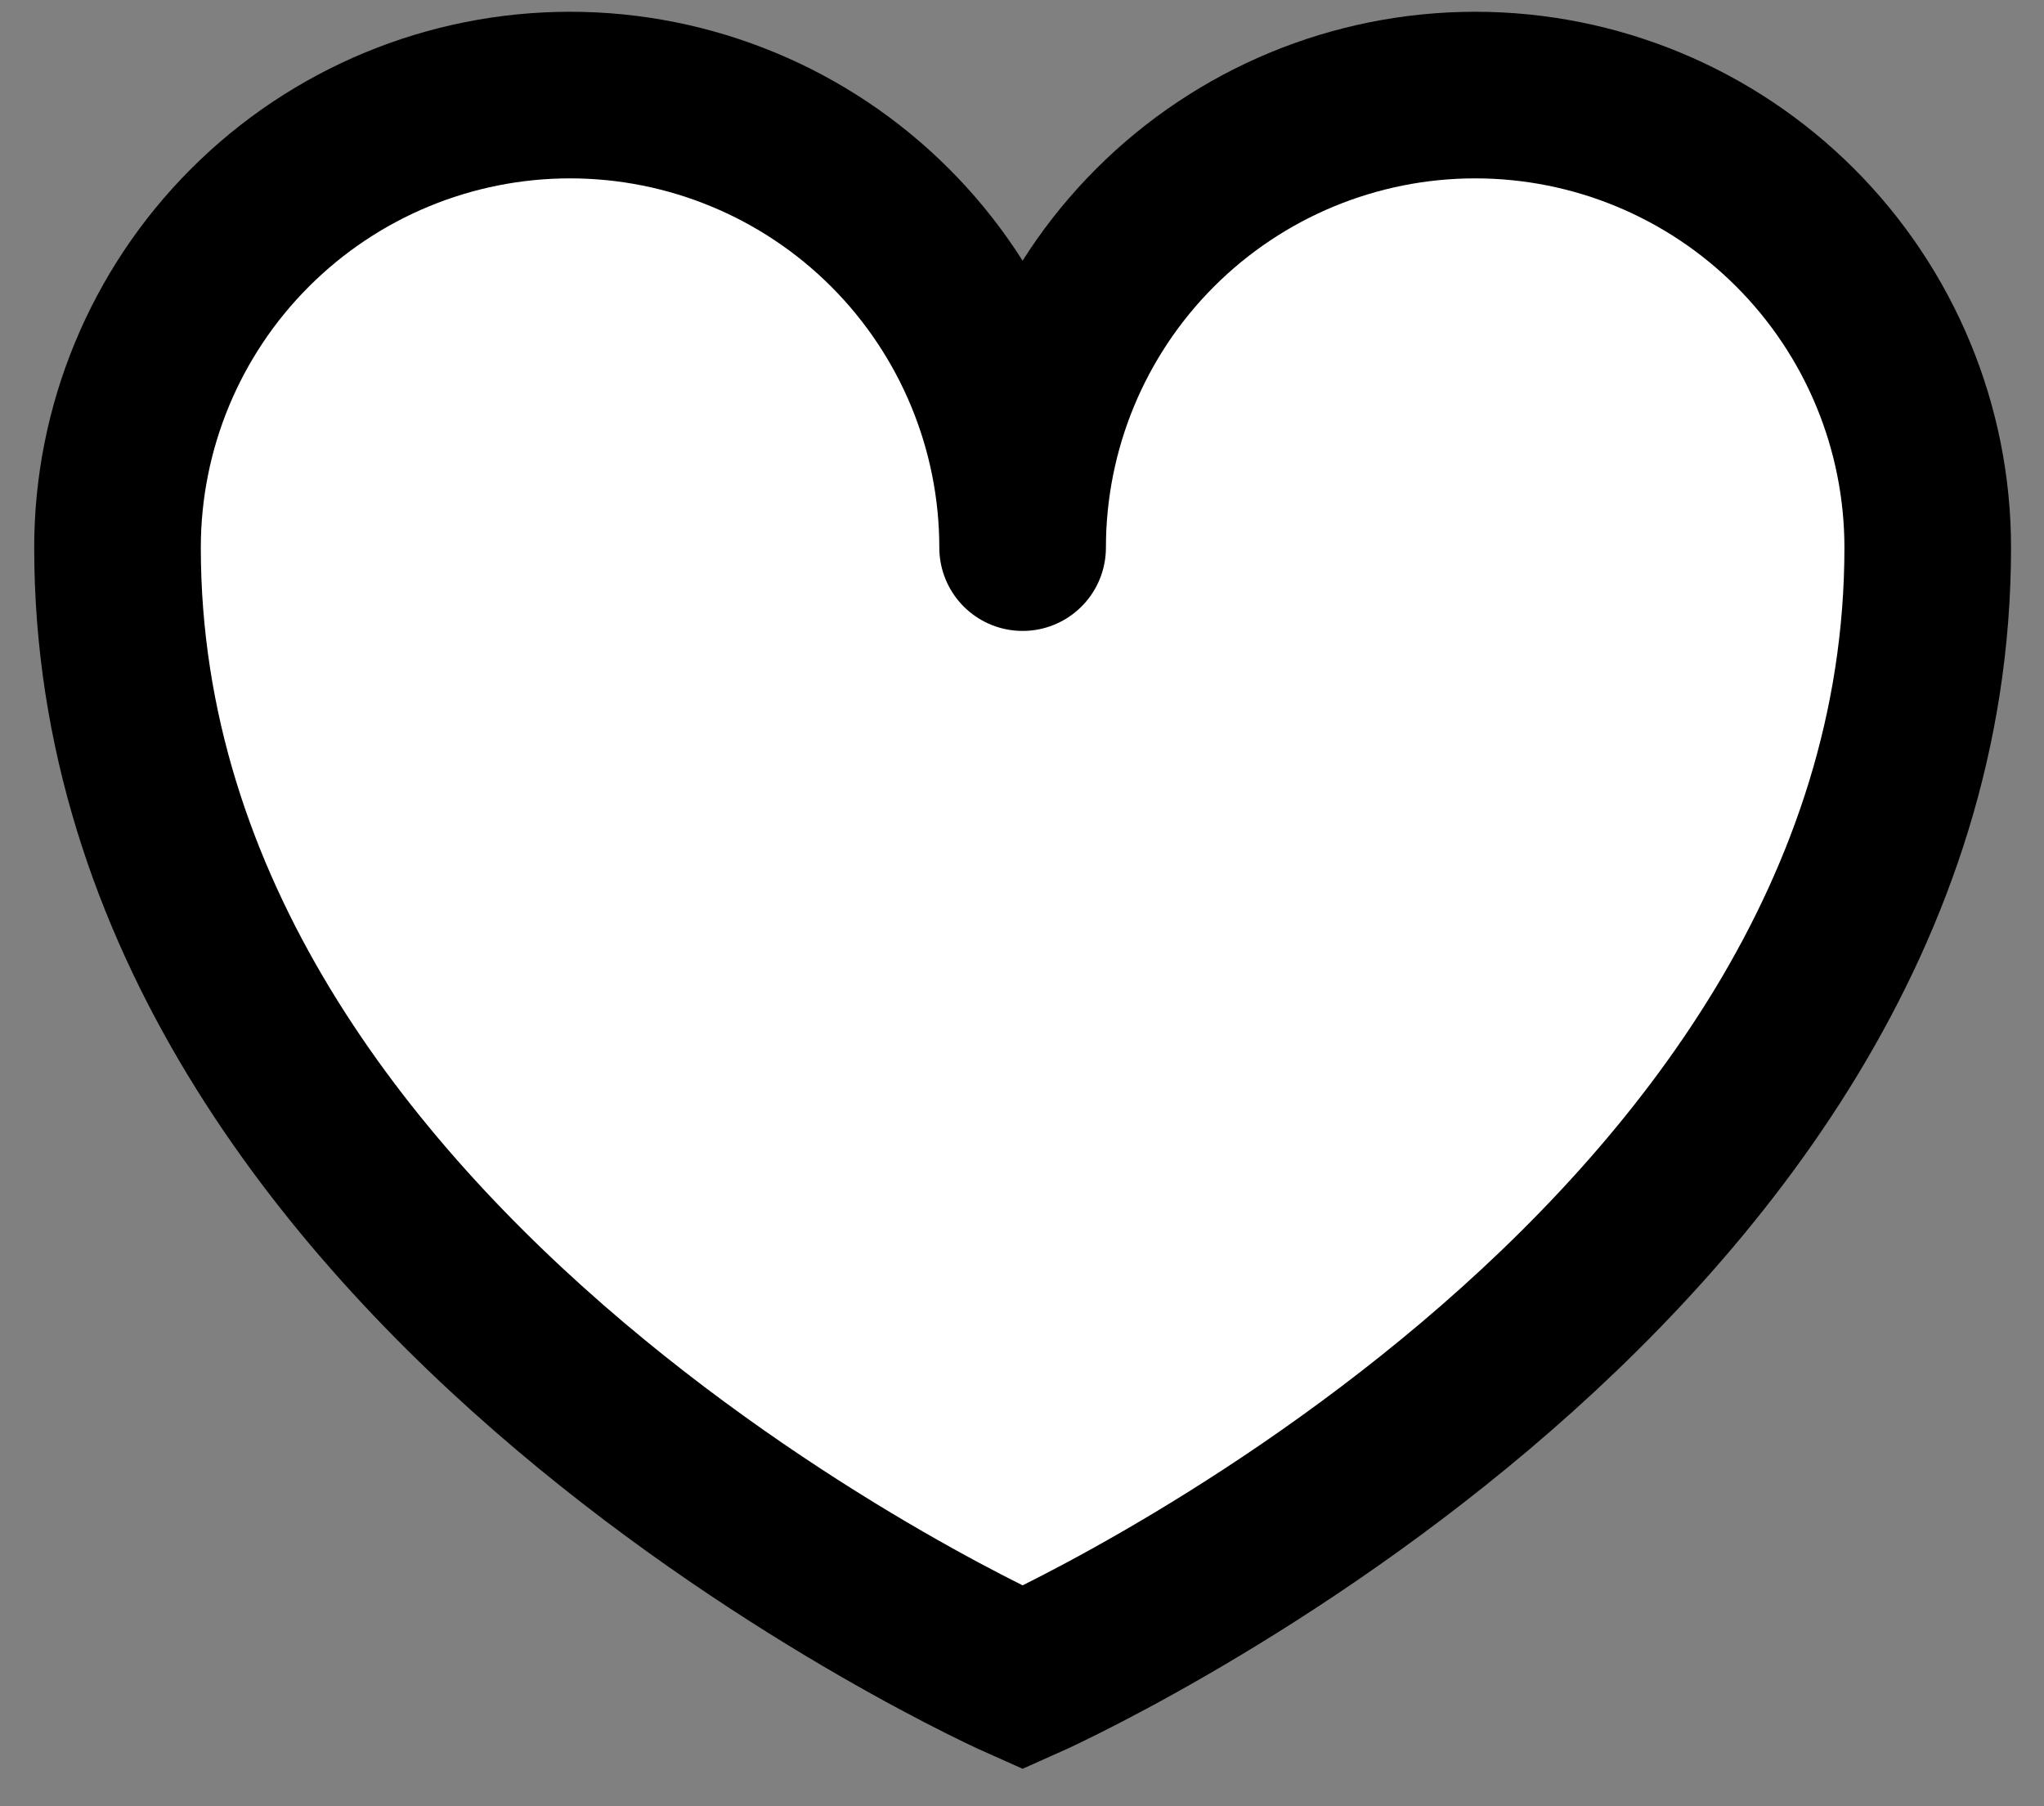 <?xml version="1.0" encoding="UTF-8"?> <svg xmlns="http://www.w3.org/2000/svg" width="43" height="38" viewBox="0 0 43 38" fill="none"><rect x="0" y="0" width="43" height="38" fill="#808080" stroke="none"/> <path d="M21.513 11.521C21.513 8.996 22.515 6.574 24.301 4.789C26.086 3.003 28.509 2 31.034 2C33.559 2 35.98 3.003 37.765 4.789C39.55 6.574 40.554 8.996 40.554 11.521C40.554 26.863 21.513 35.295 21.513 35.295C21.513 35.295 2.472 26.863 2.472 11.521C2.472 8.996 3.474 6.574 5.26 4.789C7.045 3.003 9.467 2 11.992 2C14.517 2 16.938 3.003 18.724 4.789C20.509 6.574 21.513 8.996 21.513 11.521Z" fill="white"></path> <path d="M21.513 11.521C21.513 8.996 22.515 6.574 24.301 4.789C26.086 3.003 28.509 2 31.034 2C33.559 2 35.98 3.003 37.765 4.789C39.55 6.574 40.554 8.996 40.554 11.521C40.554 26.863 21.513 35.295 21.513 35.295C21.513 35.295 2.472 26.863 2.472 11.521C2.472 8.996 3.474 6.574 5.26 4.789C7.045 3.003 9.467 2 11.992 2C14.517 2 16.938 3.003 18.724 4.789C20.509 6.574 21.513 8.996 21.513 11.521" stroke="black" stroke-width="3.505" stroke-miterlimit="10" stroke-linecap="round"></path> </svg> 
